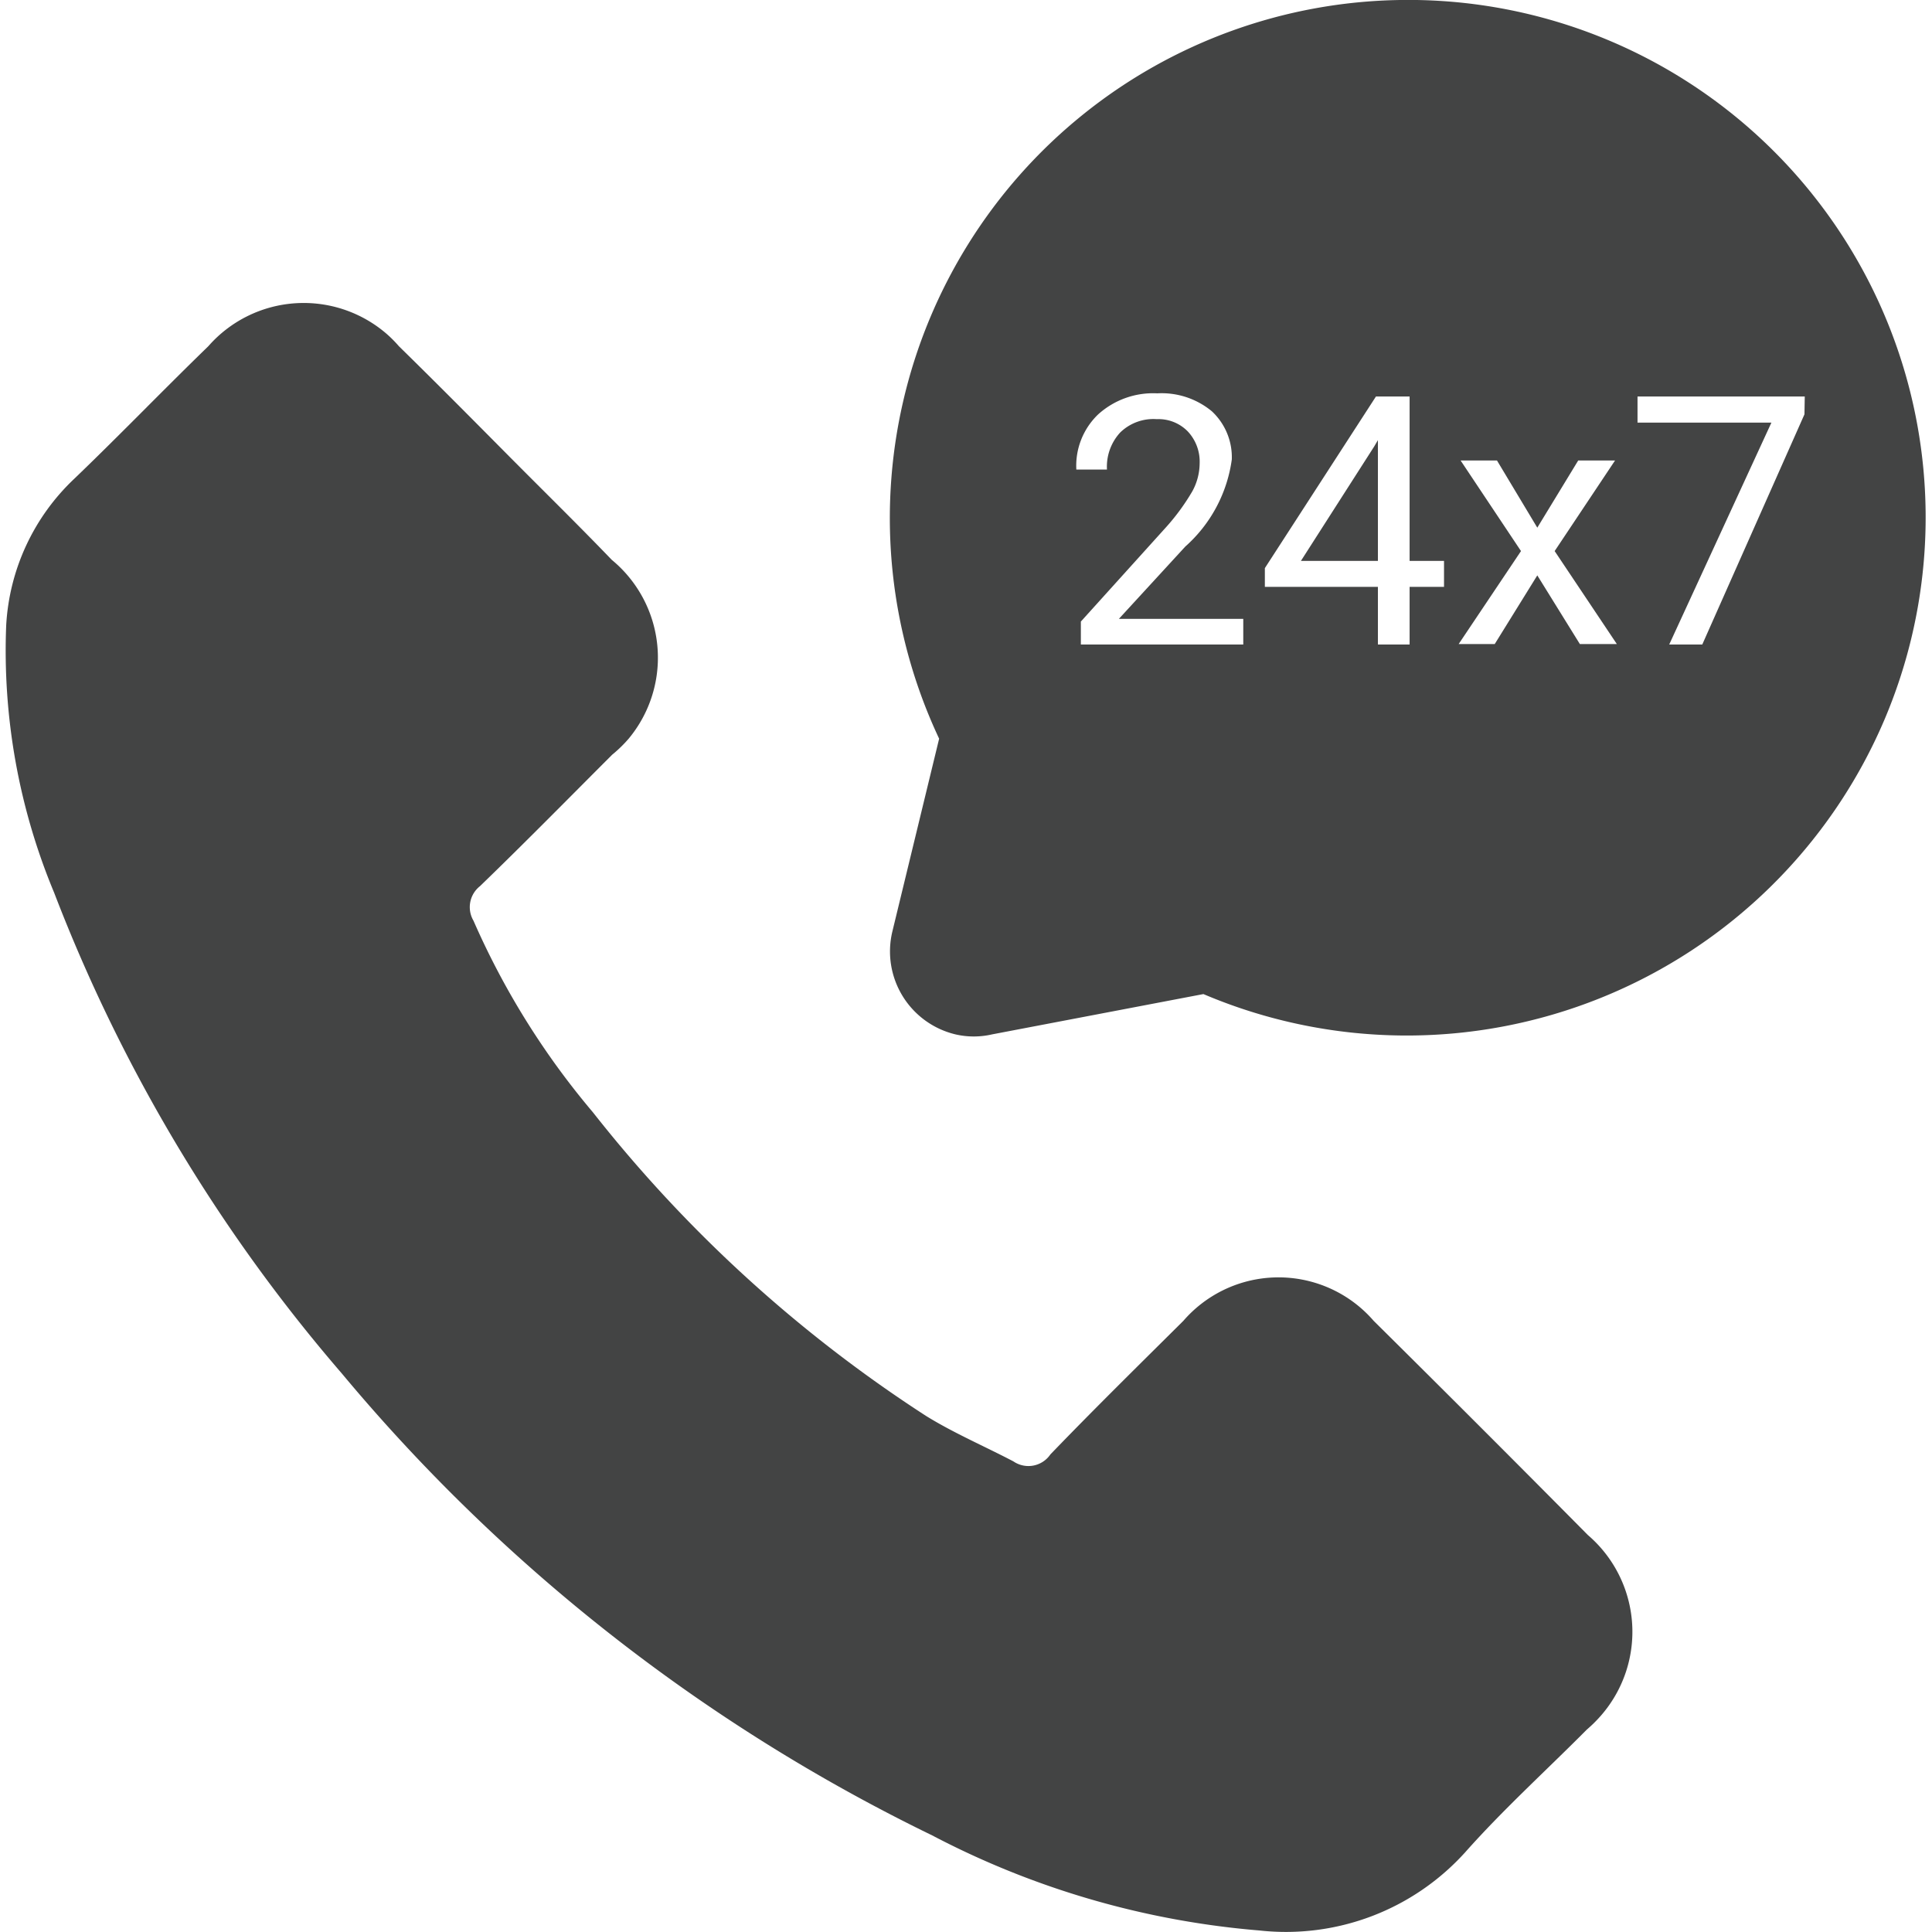 <svg xmlns="http://www.w3.org/2000/svg" viewBox="0 0 128 128"><path d="M91.05,29.57l-4.86,7.59h5.1v-8Zm0,0-4.86,7.59h5.1v-8ZM92.76,0A34.33,34.33,0,0,0,62.22,48.94l-3.1,12.78a5.65,5.65,0,0,0,4.18,6.81,5.39,5.39,0,0,0,2.43,0l14-2.67a34.4,34.4,0,0,0,45.12-18.18A34.28,34.28,0,0,0,92.76,0ZM82.37,42.7H71.61V41.18l5.68-6.29A14.44,14.44,0,0,0,79,32.54a3.91,3.91,0,0,0,.48-1.84,2.93,2.93,0,0,0-.78-2.11,2.71,2.71,0,0,0-2.06-.82,3.15,3.15,0,0,0-2.43.89,3.34,3.34,0,0,0-.87,2.45H71.31a4.71,4.71,0,0,1,1.45-3.66,5.43,5.43,0,0,1,3.91-1.39,5.21,5.21,0,0,1,3.62,1.19,4.16,4.16,0,0,1,1.32,3.19,9.42,9.42,0,0,1-3.08,5.77L74.13,41h8.24Zm13.3-3.82H93.39V42.7h-2.1V38.88H83.8V37.64l7.36-11.37h2.23V37.16h2.28Zm9,3.79-2.82-4.55-2.82,4.55H96.64l4.13-6.16-4-6h2.41l2.67,4.45,2.71-4.45H107l-4,6,4.12,6.16Zm14.88-15.22L112.78,42.7h-2.19L117.36,28h-8.87V26.27h11.08ZM86.19,37.16h5.1v-8l-.24.45Zm4.86-7.59-4.86,7.59h5.1v-8Zm0,0-4.86,7.59h5.1v-8Z" fill="#434444"/><path d="M3.59,59.15A41.67,41.67,0,0,1,.41,41.44a14.45,14.45,0,0,1,4.51-9.72c3-2.88,5.89-5.88,8.88-8.78a8.4,8.4,0,0,1,11.85-.79,8.3,8.3,0,0,1,.78.79c2.4,2.35,4.78,4.75,7.16,7.15s4.64,4.61,6.94,7a8.4,8.4,0,0,1,1.12,11.85A8.72,8.72,0,0,1,40.56,50c-2.91,2.91-5.8,5.85-8.76,8.71A1.77,1.77,0,0,0,31.37,61a51.82,51.82,0,0,0,7.91,12.69A90.79,90.79,0,0,0,61.37,93.82c1.85,1.14,3.86,2,5.77,3a1.76,1.76,0,0,0,2.45-.46c2.89-3,5.85-5.91,8.81-8.85a8.34,8.34,0,0,1,11.76-.85,8.53,8.53,0,0,1,.85.85q7.13,7.06,14.19,14.19a8.44,8.44,0,0,1,.93,11.89,9,9,0,0,1-1,1c-2.69,2.71-5.53,5.28-8.05,8.12a16,16,0,0,1-13.63,5.19,56.66,56.66,0,0,1-21.69-6.3A118.05,118.05,0,0,1,22.65,91,108,108,0,0,1,3.59,59.15Z" fill="#434444"/><rect width="128" height="128" fill="none"/></svg>